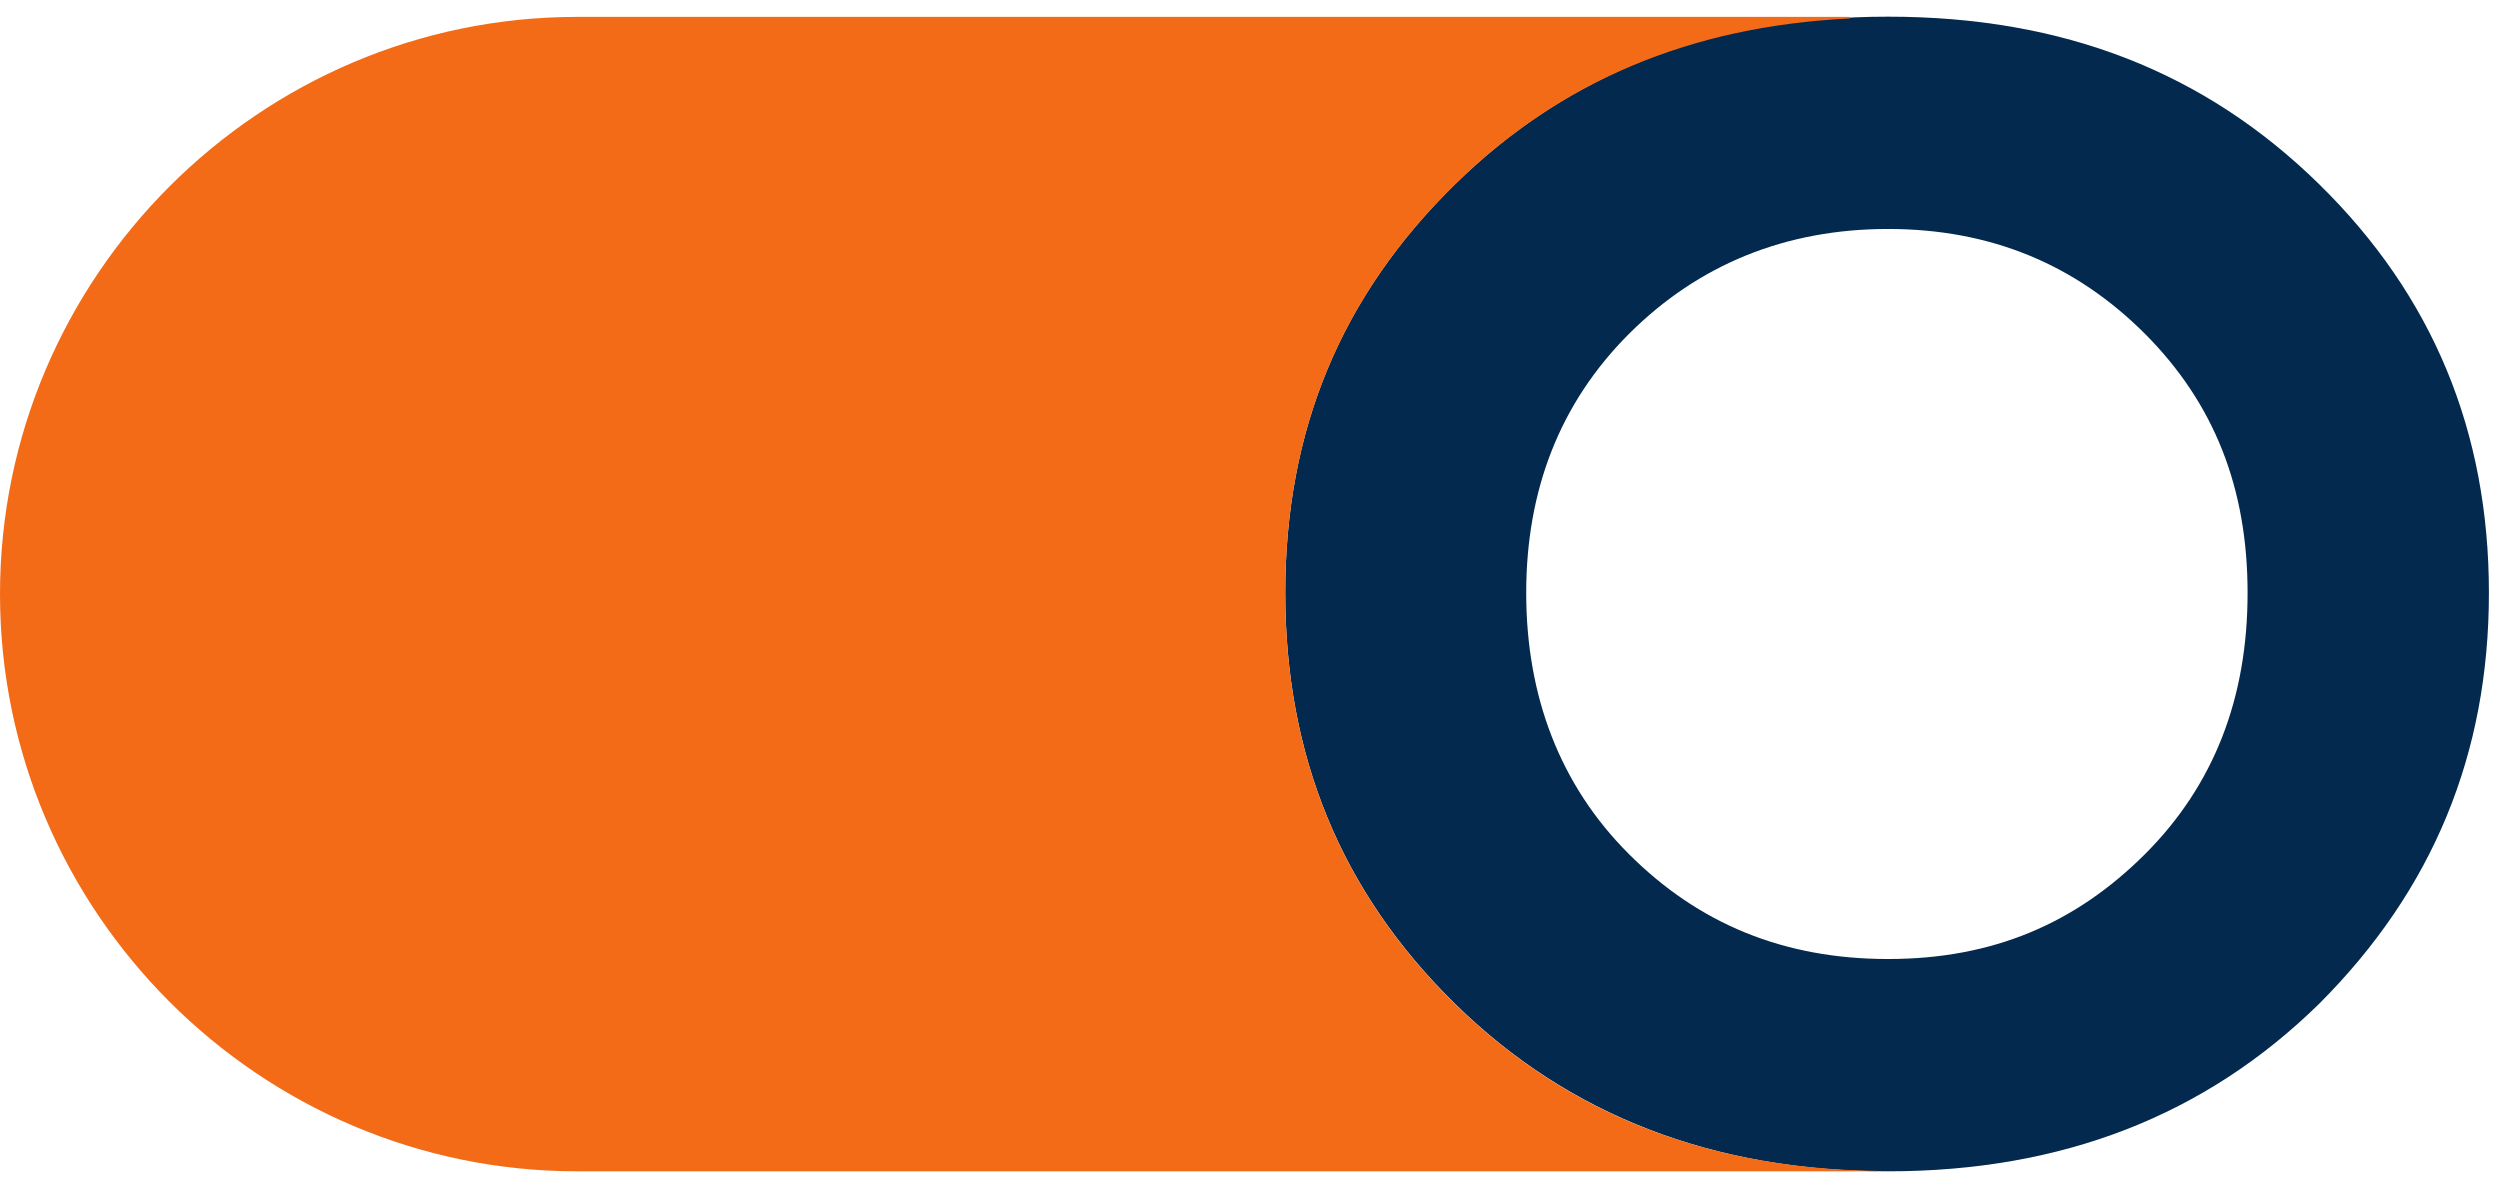 <?xml version="1.0" encoding="UTF-8"?> <svg xmlns="http://www.w3.org/2000/svg" width="124" height="59" viewBox="0 0 124 59" fill="none"><g clip-path="url(#clip0_0_340)"><path d="M72.17 49.787C66.52 44.247 63.75 37.497 63.75 29.407C63.75 21.317 66.52 14.677 72.17 9.137C77.82 3.597 84.91 0.827 93.65 0.827C102.39 0.827 109.38 3.597 115.03 9.137C120.68 14.677 123.45 21.427 123.45 29.407C123.45 37.387 120.68 44.137 115.03 49.787C109.38 55.327 102.29 58.097 93.65 58.097C85.01 58.097 77.81 55.327 72.17 49.787ZM106.39 42.367C109.82 38.937 111.48 34.617 111.48 29.407C111.48 24.197 109.82 19.997 106.39 16.557C102.96 13.127 98.75 11.357 93.65 11.357C88.55 11.357 84.24 13.127 80.8 16.557C77.37 19.987 75.7 24.307 75.7 29.407C75.7 34.507 77.36 38.937 80.8 42.367C84.23 45.797 88.44 47.567 93.65 47.567C98.86 47.567 102.95 45.797 106.39 42.367Z" fill="#04294E"></path><path d="M93.13 58.077C84.63 57.967 77.7 55.217 72.17 49.797C66.52 44.257 63.75 37.507 63.75 29.417C63.75 21.327 66.52 14.687 72.17 9.147C77.4 4.017 83.88 1.297 91.75 0.917C91.75 0.887 91.74 0.867 91.73 0.837H28.63C12.88 0.837 0 13.717 0 29.467C0 45.217 12.88 58.097 28.63 58.097H93.12C93.12 58.097 93.12 58.087 93.12 58.077H93.13Z" fill="#F36B16"></path></g><defs><clipPath id="clip0_0_340"><rect width="123.45" height="57.26" fill="white" transform="translate(0 0.837)"></rect></clipPath></defs></svg> 